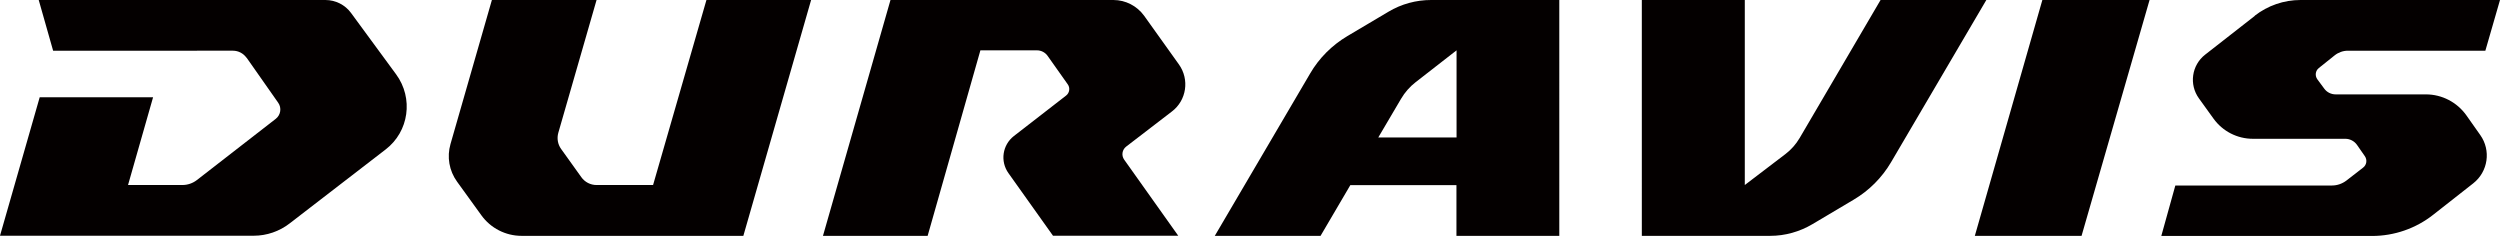 <?xml version="1.0" encoding="UTF-8"?><svg id="_レイヤー_2" xmlns="http://www.w3.org/2000/svg" viewBox="0 0 206.6 19.49"><defs><style>.cls-1{fill:#040000;}</style></defs><g id="_レイヤー_1-2"><path class="cls-1" d="M186.33,1.3c1.08-.84,2.41-1.3,3.78-1.3h16.49l-1.21,4.19h-11.36c-.4,0-.79.14-1.1.39l-1.3,1.04c-.29.23-.34.64-.12.94l.57.77c.22.3.57.47.94.47h7.46c1.33,0,2.57.65,3.34,1.73l1.15,1.63c.9,1.27.65,3.02-.58,3.99l-3.3,2.59c-1.44,1.14-3.23,1.76-5.06,1.76h-17.42l1.16-4.17h12.95c.43,0,.85-.15,1.19-.41l1.38-1.07c.29-.22.35-.63.15-.93l-.66-.95c-.22-.31-.58-.5-.96-.5h-7.65c-1.28,0-2.49-.62-3.24-1.66l-1.21-1.68c-.83-1.15-.6-2.74.51-3.61l4.11-3.21Z"/><path class="cls-1" d="M168.78,0h8.86l-5.62,19.49h-8.82l5.58-19.49Z"/><path class="cls-1" d="M144.19,0v15.29s3.36-2.56,3.36-2.56c.47-.36.87-.81,1.17-1.32l6.69-11.41h8.74l-7.87,13.4c-.75,1.28-1.82,2.35-3.09,3.1l-3.42,2.03c-1.05.62-2.25.96-3.47.96h-10.62V0h8.5Z"/><path class="cls-1" d="M118.27,0c-1.24,0-2.46.33-3.53.97l-3.39,2.01c-1.28.76-2.35,1.83-3.09,3.11l-7.87,13.4h8.74l2.46-4.19h8.77v4.19h8.5V0h-10.59ZM113.9,11.36l1.88-3.19c.31-.53.72-1,1.21-1.38l3.38-2.63v7.2s-6.46,0-6.46,0Z"/><path class="cls-1" d="M86.57,4.61c-.2-.28-.53-.45-.87-.45h-4.68l-4.36,15.33h-8.65L73.59,0h18.42c1.01,0,1.95.49,2.54,1.3l2.88,4.03c.88,1.24.63,2.96-.58,3.88l-3.79,2.91c-.33.26-.4.73-.16,1.07l4.47,6.29h-10.35l-3.68-5.17c-.7-.98-.5-2.33.45-3.07l4.31-3.34c.29-.22.35-.64.14-.93l-1.67-2.36Z"/><path class="cls-1" d="M37.77,15.01c-.65-.9-.85-2.04-.54-3.11l3.42-11.9h8.65s-3.16,10.97-3.16,10.97c-.13.46-.05.95.23,1.34l1.67,2.33c.29.41.76.65,1.26.65h4.67L58.38,0h8.65l-5.6,19.49h-18.33c-1.31,0-2.55-.63-3.32-1.7l-2.01-2.78Z"/><path class="cls-1" d="M20.37,4.77c-.26-.36-.67-.58-1.12-.58H4.39L3.2,0h23.69c.84,0,1.63.4,2.12,1.07l3.73,5.08c1.44,1.97,1.06,4.72-.87,6.2l-7.93,6.11c-.85.66-1.9,1.02-2.97,1.02H0l3.28-11.44h9.37l-2.07,7.25h4.49c.43,0,.85-.14,1.2-.41l6.52-5.06c.41-.32.5-.91.2-1.33l-2.61-3.72Z"/></g></svg>